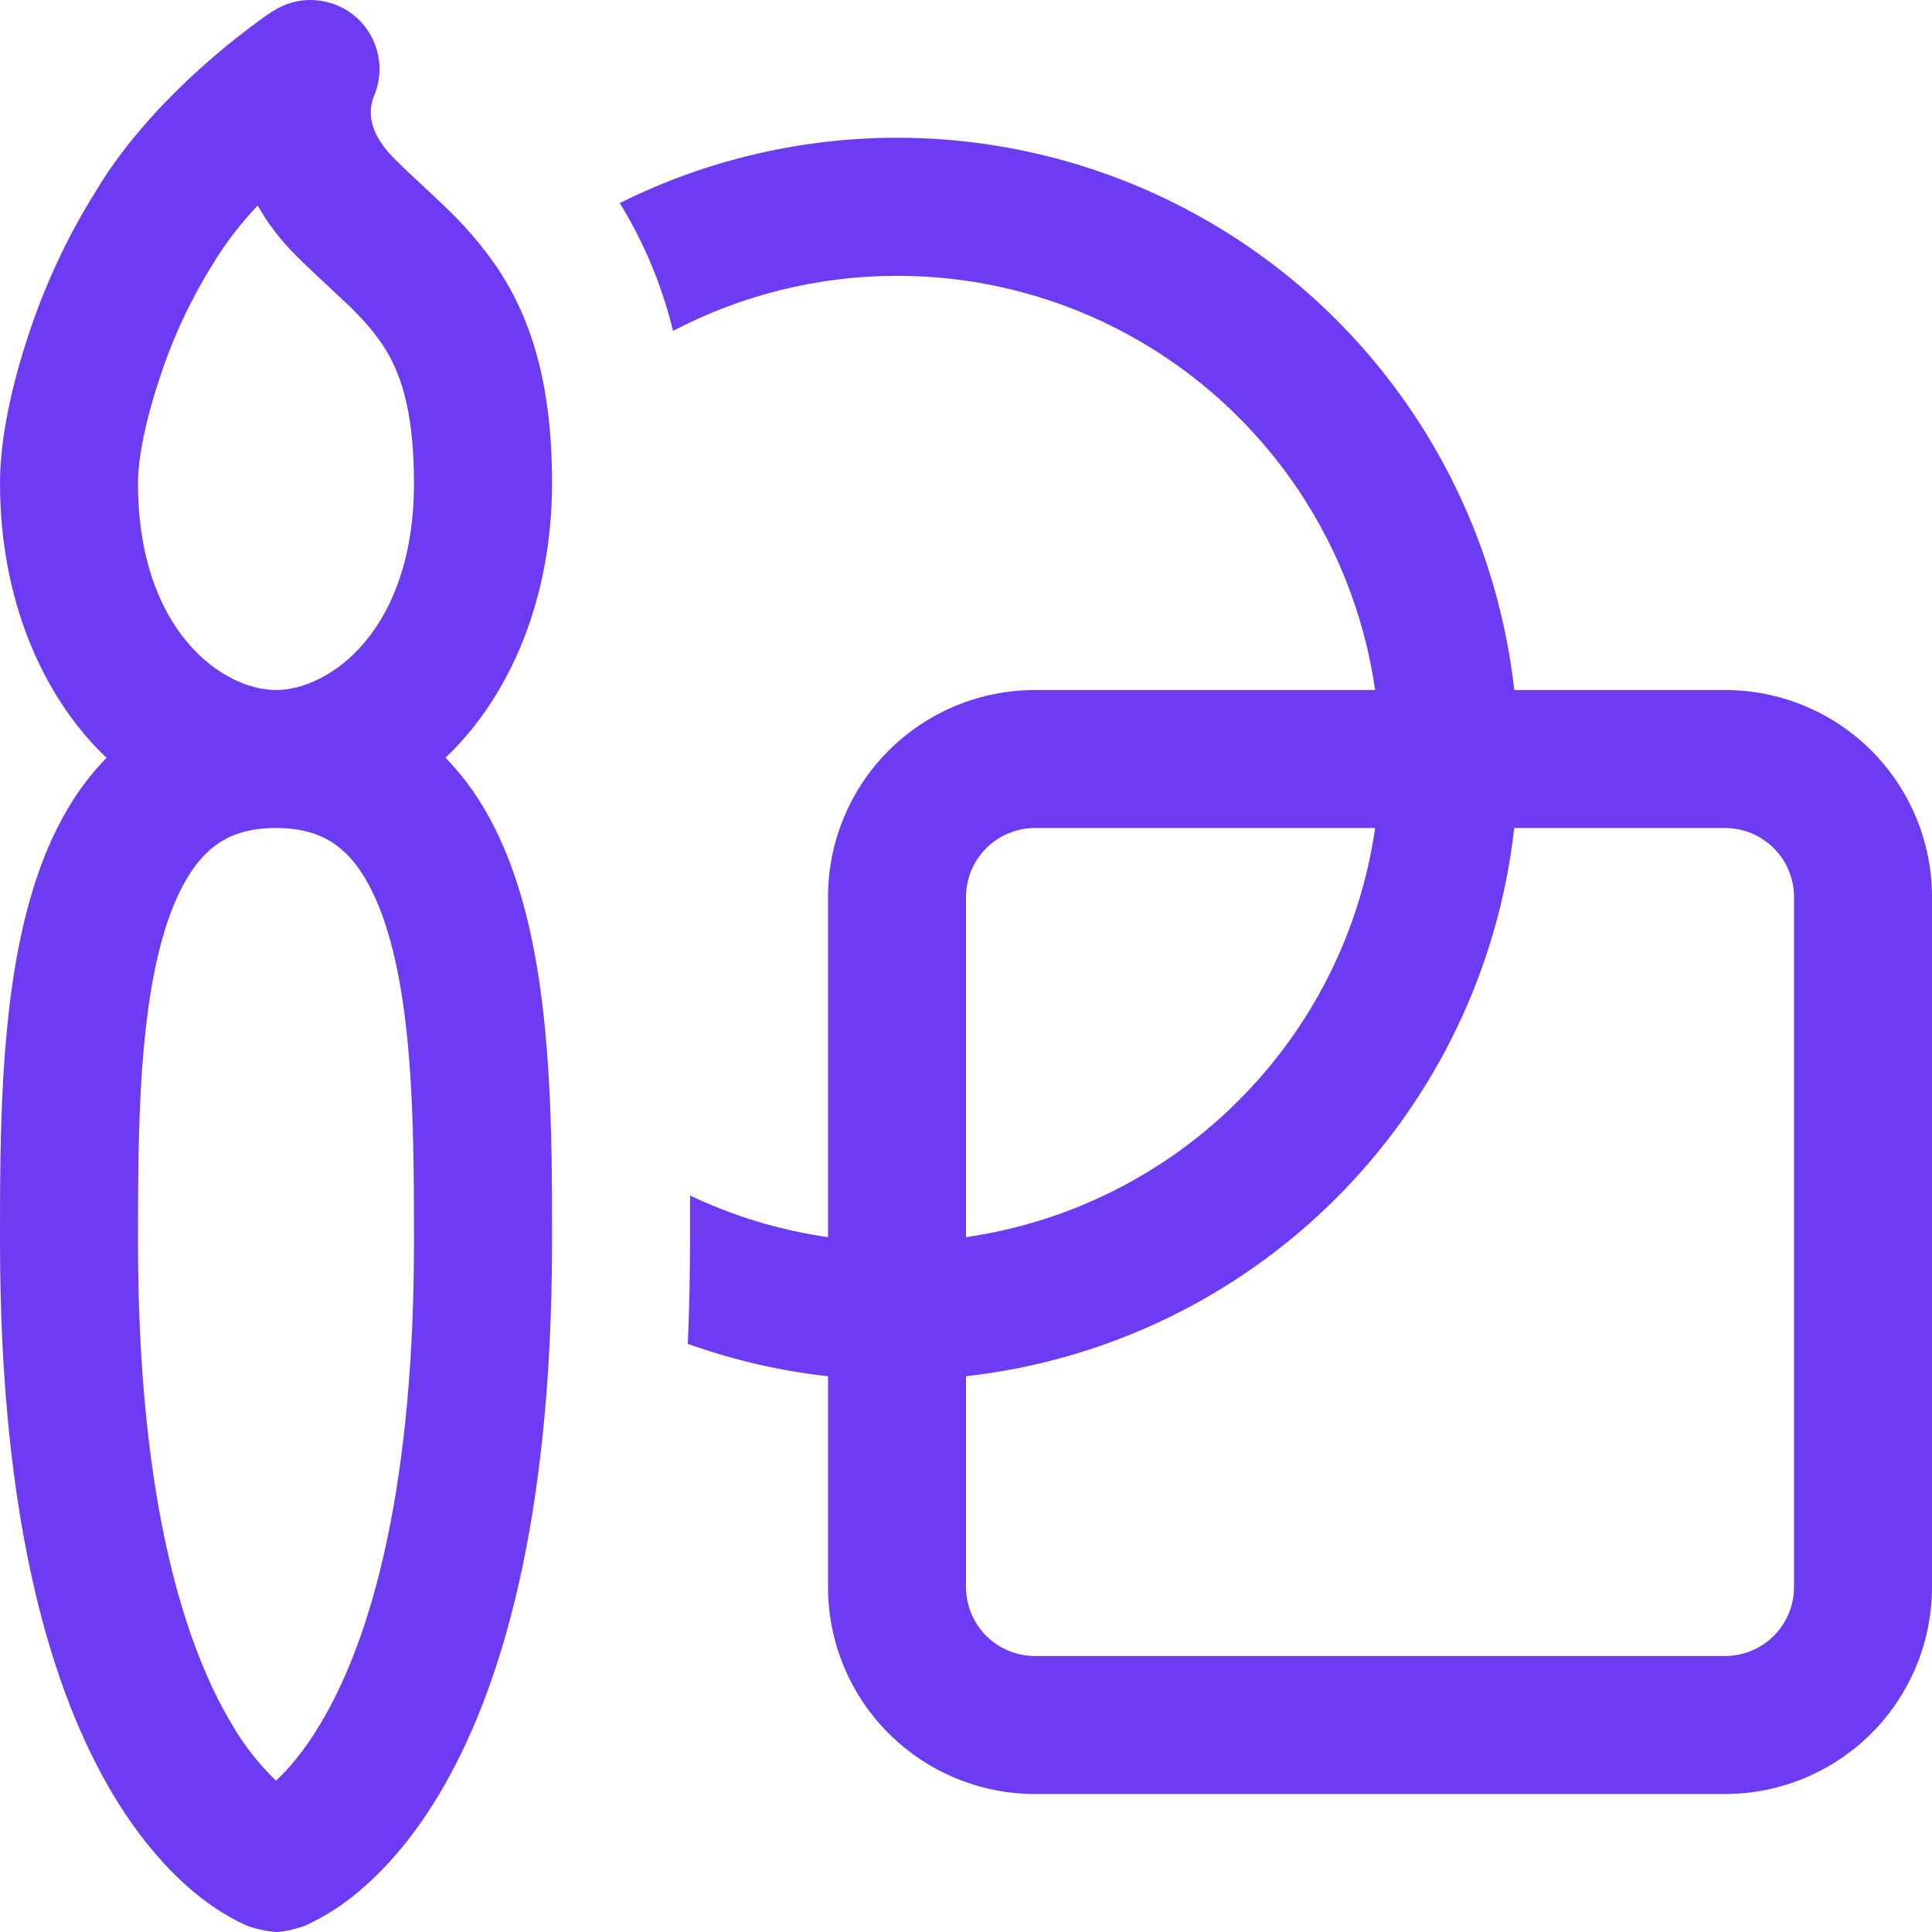 <?xml version="1.0" encoding="UTF-8"?> <svg xmlns="http://www.w3.org/2000/svg" width="26" height="26" viewBox="0 0 26 26" fill="none"><path d="M11.143 18.521C10.499 18.45 9.866 18.303 9.256 18.085C9.275 17.646 9.286 17.19 9.286 16.714V16.088C9.861 16.363 10.487 16.555 11.143 16.649V12.071C11.143 11.332 11.436 10.624 11.959 10.101C12.481 9.579 13.19 9.286 13.929 9.286H18.506C18.358 8.256 17.965 7.278 17.361 6.432C16.756 5.586 15.958 4.898 15.032 4.424C14.107 3.951 13.081 3.706 12.041 3.712C11.002 3.717 9.978 3.971 9.057 4.453C8.91 3.846 8.668 3.265 8.34 2.733C9.544 2.133 10.876 1.831 12.221 1.855C13.566 1.879 14.886 2.227 16.068 2.871C17.25 3.514 18.259 4.433 19.009 5.55C19.76 6.667 20.229 7.948 20.378 9.286H23.214C23.953 9.286 24.662 9.579 25.184 10.101C25.706 10.624 26 11.332 26 12.071V21.357C26 22.096 25.706 22.805 25.184 23.327C24.662 23.849 23.953 24.143 23.214 24.143H13.929C13.19 24.143 12.481 23.849 11.959 23.327C11.436 22.805 11.143 22.096 11.143 21.357V18.521ZM20.378 11.143C20.167 13.027 19.322 14.784 17.982 16.124C16.641 17.465 14.884 18.31 13 18.521V21.357C13 21.603 13.098 21.84 13.272 22.014C13.446 22.188 13.682 22.286 13.929 22.286H23.214C23.461 22.286 23.697 22.188 23.871 22.014C24.045 21.84 24.143 21.603 24.143 21.357V12.071C24.143 11.825 24.045 11.589 23.871 11.415C23.697 11.241 23.461 11.143 23.214 11.143H20.378ZM18.506 11.143H13.929C13.682 11.143 13.446 11.241 13.272 11.415C13.098 11.589 13 11.825 13 12.071V16.649C14.389 16.448 15.676 15.804 16.668 14.811C17.661 13.819 18.306 12.532 18.506 11.143ZM7.048 12.185C6.853 11.468 6.537 10.749 5.995 10.197C6.871 9.367 7.429 8.045 7.429 6.5C7.429 5.205 7.167 4.316 6.693 3.604C6.483 3.299 6.24 3.016 5.969 2.763C5.865 2.663 5.76 2.564 5.653 2.466C5.54 2.36 5.436 2.264 5.3 2.128C5.022 1.849 4.99 1.627 4.99 1.51C4.99 1.445 5.001 1.38 5.022 1.318C5.107 1.135 5.129 0.928 5.086 0.731C5.043 0.533 4.937 0.355 4.783 0.223C4.629 0.092 4.437 0.014 4.235 0.002C4.033 -0.011 3.833 0.044 3.664 0.156L3.66 0.158L3.655 0.161L3.638 0.172L3.582 0.21C3.304 0.408 3.035 0.621 2.778 0.847C2.314 1.257 1.709 1.864 1.28 2.589C0.905 3.189 0.605 3.833 0.384 4.505C0.162 5.172 0 5.894 0 6.5C0 8.045 0.557 9.365 1.434 10.199C0.891 10.749 0.576 11.468 0.381 12.186C8.30208e-08 13.583 0 15.31 0 16.645V16.714C0 20.536 0.715 22.806 1.525 24.156C1.931 24.832 2.355 25.268 2.71 25.543C2.899 25.691 3.104 25.815 3.322 25.915C3.449 25.961 3.58 25.989 3.714 26C3.87 26 4.106 25.915 4.106 25.915C4.324 25.815 4.53 25.691 4.719 25.543C5.072 25.268 5.499 24.832 5.904 24.156C6.714 22.808 7.429 20.536 7.429 16.714V16.647C7.429 15.31 7.429 13.585 7.048 12.185ZM2.762 11.497C2.971 11.286 3.252 11.143 3.714 11.143C4.179 11.143 4.457 11.288 4.667 11.496C4.901 11.731 5.103 12.114 5.256 12.673C5.564 13.808 5.571 15.297 5.571 16.714C5.571 20.321 4.894 22.23 4.31 23.201C4.088 23.573 3.878 23.812 3.714 23.963C3.481 23.738 3.28 23.482 3.118 23.201C2.535 22.228 1.857 20.321 1.857 16.714C1.857 15.297 1.865 13.808 2.173 12.673C2.325 12.116 2.528 11.733 2.762 11.497ZM3.714 9.286C2.999 9.286 1.857 8.491 1.857 6.5C1.857 6.179 1.954 5.67 2.147 5.094C2.323 4.55 2.566 4.031 2.869 3.547C3.031 3.274 3.241 3.008 3.467 2.765C3.595 2.992 3.764 3.22 3.987 3.443C4.123 3.578 4.299 3.742 4.45 3.883L4.68 4.098C4.875 4.288 5.025 4.453 5.146 4.637C5.369 4.97 5.571 5.473 5.571 6.5C5.571 8.491 4.429 9.286 3.714 9.286Z" fill="#6D3CF2"></path></svg> 
